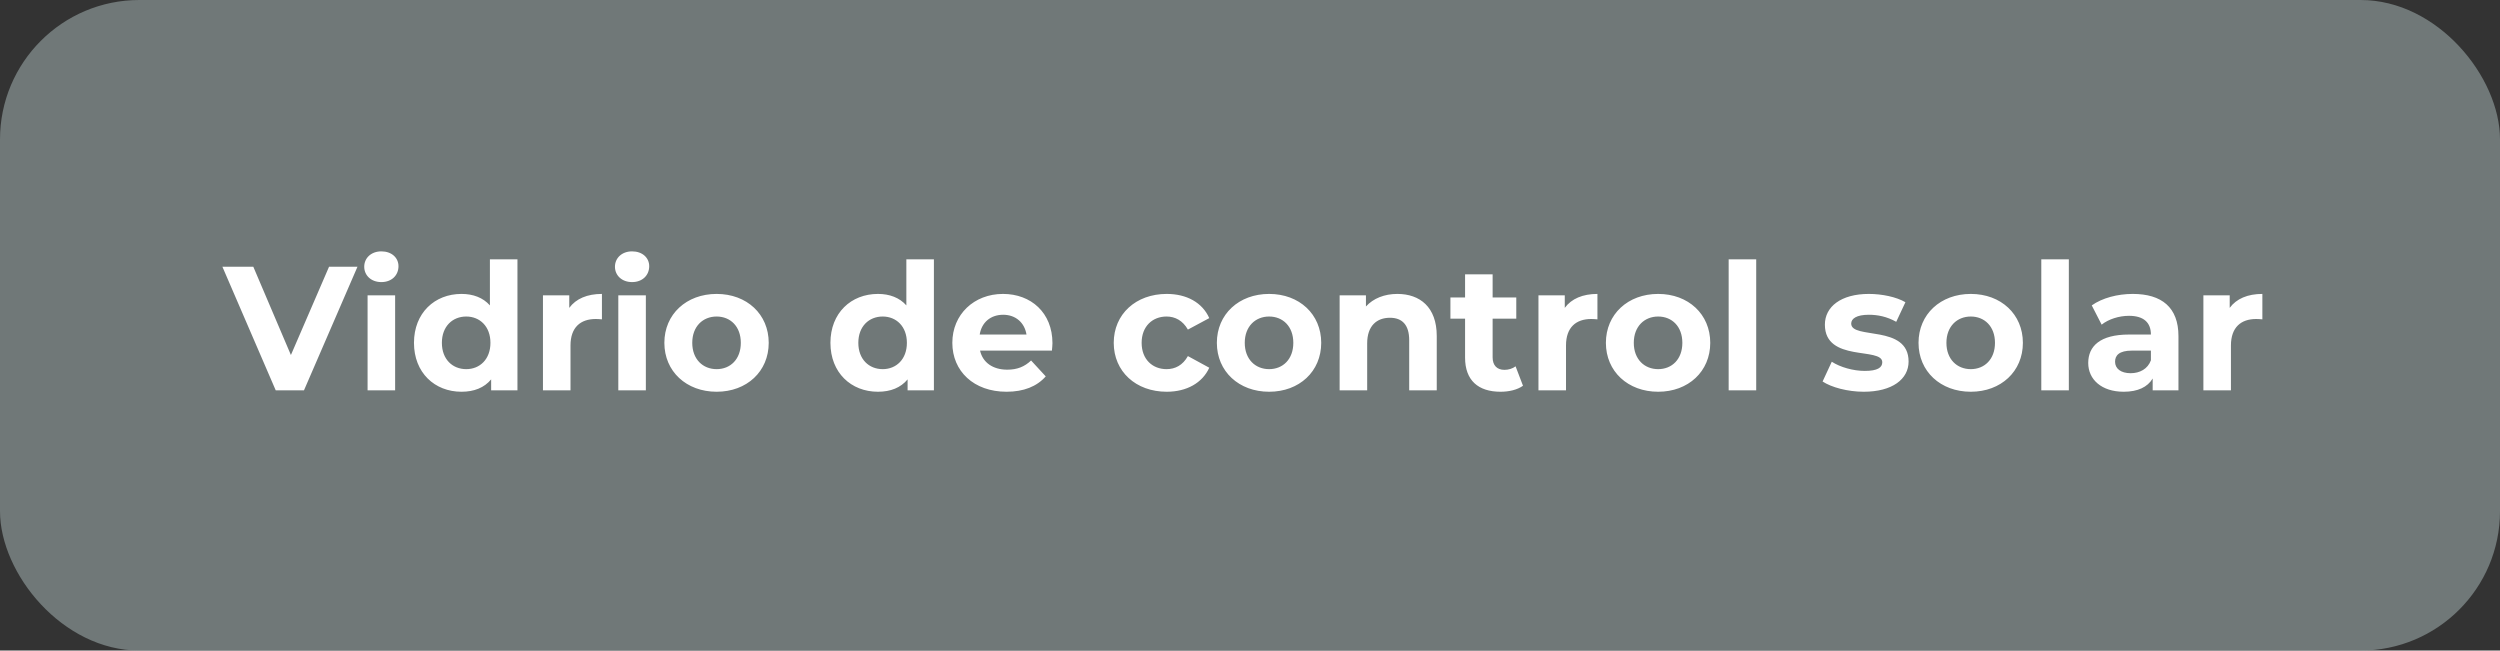 <svg xmlns="http://www.w3.org/2000/svg" width="269" height="70" viewBox="0 0 269 70" fill="none"><rect x="0" y="0" width="269" height="70" fill="#333333" stroke="none"/><rect width="269" height="70" rx="15" fill="#919D9D" fill-opacity="0.65"></rect><path d="M35.406 28.7L31.302 38.2L27.255 28.7H23.93L29.668 42H32.708L38.465 28.7H35.406ZM41.034 30.353C42.136 30.353 42.877 29.631 42.877 28.643C42.877 27.731 42.136 27.047 41.034 27.047C39.932 27.047 39.191 27.769 39.191 28.7C39.191 29.631 39.932 30.353 41.034 30.353ZM39.552 42H42.516V31.778H39.552V42ZM52.714 27.902V32.861C51.973 32.025 50.909 31.626 49.655 31.626C46.767 31.626 44.544 33.678 44.544 36.889C44.544 40.1 46.767 42.152 49.655 42.152C51.023 42.152 52.106 41.715 52.847 40.822V42H55.678V27.902H52.714ZM50.168 39.72C48.686 39.72 47.546 38.656 47.546 36.889C47.546 35.122 48.686 34.058 50.168 34.058C51.631 34.058 52.771 35.122 52.771 36.889C52.771 38.656 51.631 39.72 50.168 39.72ZM61.253 33.127V31.778H58.422V42H61.386V37.174C61.386 35.217 62.469 34.324 64.103 34.324C64.331 34.324 64.521 34.343 64.768 34.362V31.626C63.191 31.626 61.975 32.139 61.253 33.127ZM68.012 30.353C69.114 30.353 69.855 29.631 69.855 28.643C69.855 27.731 69.114 27.047 68.012 27.047C66.91 27.047 66.169 27.769 66.169 28.7C66.169 29.631 66.91 30.353 68.012 30.353ZM66.53 42H69.494V31.778H66.53V42ZM77.109 42.152C80.358 42.152 82.714 39.967 82.714 36.889C82.714 33.811 80.358 31.626 77.109 31.626C73.86 31.626 71.485 33.811 71.485 36.889C71.485 39.967 73.86 42.152 77.109 42.152ZM77.109 39.72C75.627 39.72 74.487 38.656 74.487 36.889C74.487 35.122 75.627 34.058 77.109 34.058C78.591 34.058 79.712 35.122 79.712 36.889C79.712 38.656 78.591 39.72 77.109 39.72ZM97.524 27.902V32.861C96.783 32.025 95.719 31.626 94.465 31.626C91.577 31.626 89.354 33.678 89.354 36.889C89.354 40.1 91.577 42.152 94.465 42.152C95.833 42.152 96.916 41.715 97.657 40.822V42H100.488V27.902H97.524ZM94.978 39.72C93.496 39.72 92.356 38.656 92.356 36.889C92.356 35.122 93.496 34.058 94.978 34.058C96.441 34.058 97.581 35.122 97.581 36.889C97.581 38.656 96.441 39.72 94.978 39.72ZM113.244 36.927C113.244 33.64 110.926 31.626 107.924 31.626C104.808 31.626 102.471 33.83 102.471 36.889C102.471 39.929 104.77 42.152 108.304 42.152C110.147 42.152 111.572 41.582 112.522 40.499L110.945 38.789C110.242 39.454 109.463 39.777 108.38 39.777C106.822 39.777 105.739 38.998 105.454 37.725H113.187C113.206 37.478 113.244 37.155 113.244 36.927ZM107.943 33.868C109.273 33.868 110.242 34.704 110.451 35.996H105.416C105.625 34.685 106.594 33.868 107.943 33.868ZM125.538 42.152C127.685 42.152 129.376 41.202 130.117 39.568L127.818 38.314C127.267 39.302 126.45 39.72 125.519 39.72C124.018 39.72 122.84 38.675 122.84 36.889C122.84 35.103 124.018 34.058 125.519 34.058C126.45 34.058 127.267 34.495 127.818 35.464L130.117 34.229C129.376 32.557 127.685 31.626 125.538 31.626C122.213 31.626 119.838 33.811 119.838 36.889C119.838 39.967 122.213 42.152 125.538 42.152ZM136.558 42.152C139.807 42.152 142.163 39.967 142.163 36.889C142.163 33.811 139.807 31.626 136.558 31.626C133.309 31.626 130.934 33.811 130.934 36.889C130.934 39.967 133.309 42.152 136.558 42.152ZM136.558 39.72C135.076 39.72 133.936 38.656 133.936 36.889C133.936 35.122 135.076 34.058 136.558 34.058C138.04 34.058 139.161 35.122 139.161 36.889C139.161 38.656 138.04 39.72 136.558 39.72ZM150.357 31.626C148.97 31.626 147.773 32.101 146.975 32.975V31.778H144.144V42H147.108V36.946C147.108 35.065 148.134 34.191 149.559 34.191C150.87 34.191 151.63 34.951 151.63 36.604V42H154.594V36.148C154.594 33.032 152.77 31.626 150.357 31.626ZM163.076 39.416C162.753 39.663 162.316 39.796 161.879 39.796C161.081 39.796 160.606 39.321 160.606 38.447V34.286H163.152V32.006H160.606V29.517H157.642V32.006H156.065V34.286H157.642V38.485C157.642 40.917 159.048 42.152 161.461 42.152C162.373 42.152 163.266 41.943 163.874 41.506L163.076 39.416ZM168.369 33.127V31.778H165.538V42H168.502V37.174C168.502 35.217 169.585 34.324 171.219 34.324C171.447 34.324 171.637 34.343 171.884 34.362V31.626C170.307 31.626 169.091 32.139 168.369 33.127ZM178.418 42.152C181.667 42.152 184.023 39.967 184.023 36.889C184.023 33.811 181.667 31.626 178.418 31.626C175.169 31.626 172.794 33.811 172.794 36.889C172.794 39.967 175.169 42.152 178.418 42.152ZM178.418 39.72C176.936 39.72 175.796 38.656 175.796 36.889C175.796 35.122 176.936 34.058 178.418 34.058C179.9 34.058 181.021 35.122 181.021 36.889C181.021 38.656 179.9 39.72 178.418 39.72ZM186.004 42H188.968V27.902H186.004V42ZM200.538 42.152C203.597 42.152 205.364 40.803 205.364 38.903C205.364 34.875 199.189 36.566 199.189 34.818C199.189 34.286 199.759 33.868 201.089 33.868C202.02 33.868 203.027 34.058 204.034 34.628L205.022 32.519C204.053 31.949 202.495 31.626 201.089 31.626C198.106 31.626 196.358 32.994 196.358 34.932C196.358 39.017 202.533 37.307 202.533 38.979C202.533 39.549 202.02 39.91 200.652 39.91C199.398 39.91 198.011 39.511 197.099 38.922L196.111 41.05C197.061 41.677 198.809 42.152 200.538 42.152ZM212.057 42.152C215.306 42.152 217.662 39.967 217.662 36.889C217.662 33.811 215.306 31.626 212.057 31.626C208.808 31.626 206.433 33.811 206.433 36.889C206.433 39.967 208.808 42.152 212.057 42.152ZM212.057 39.72C210.575 39.72 209.435 38.656 209.435 36.889C209.435 35.122 210.575 34.058 212.057 34.058C213.539 34.058 214.66 35.122 214.66 36.889C214.66 38.656 213.539 39.72 212.057 39.72ZM219.643 42H222.607V27.902H219.643V42ZM229.481 31.626C227.847 31.626 226.194 32.063 225.073 32.861L226.137 34.932C226.878 34.343 227.999 33.982 229.082 33.982C230.678 33.982 231.438 34.723 231.438 35.996H229.082C225.966 35.996 224.693 37.25 224.693 39.055C224.693 40.822 226.118 42.152 228.512 42.152C230.013 42.152 231.077 41.658 231.628 40.727V42H234.402V36.167C234.402 33.07 232.597 31.626 229.481 31.626ZM229.253 40.157C228.208 40.157 227.581 39.663 227.581 38.922C227.581 38.238 228.018 37.725 229.405 37.725H231.438V38.77C231.096 39.701 230.241 40.157 229.253 40.157ZM239.916 33.127V31.778H237.085V42H240.049V37.174C240.049 35.217 241.132 34.324 242.766 34.324C242.994 34.324 243.184 34.343 243.431 34.362V31.626C241.854 31.626 240.638 32.139 239.916 33.127Z" fill="white"></path></svg>